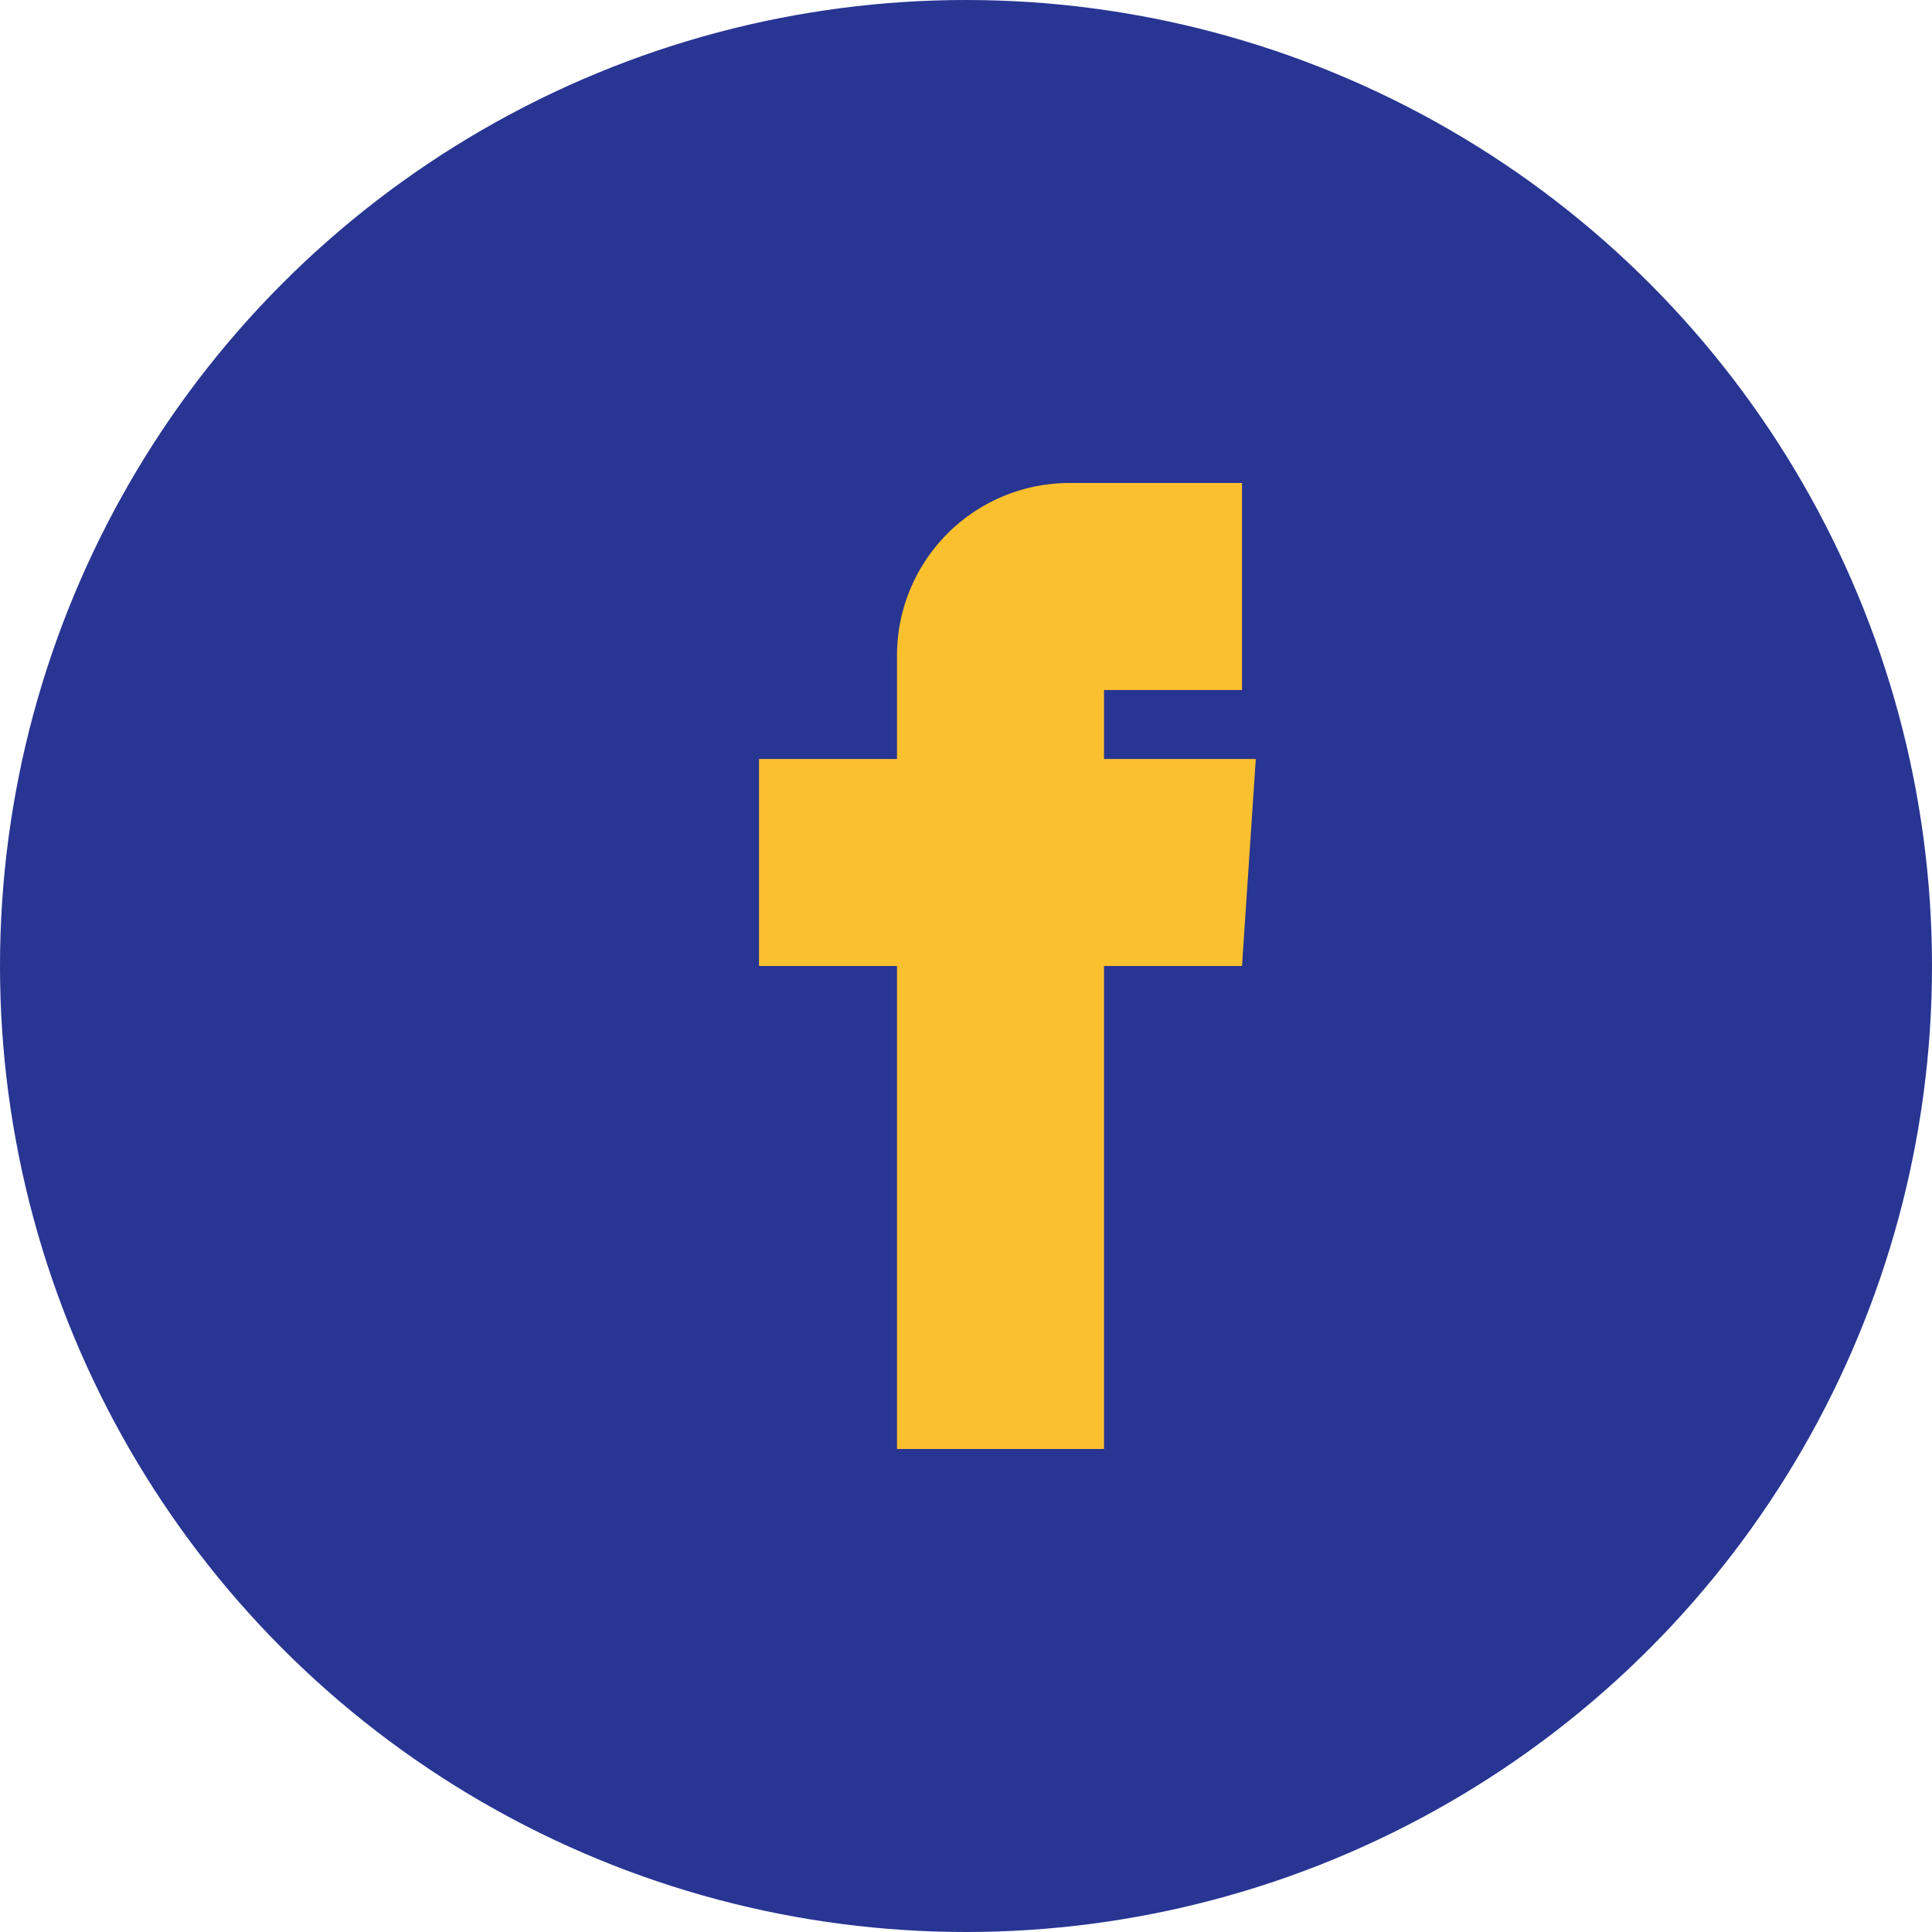 <?xml version="1.0" encoding="UTF-8"?>
<svg xmlns="http://www.w3.org/2000/svg" width="28" height="28" viewBox="0 0 28 28"><circle cx="14" cy="14" r="14" fill="#283593"/><path d="M16 8v3h2.2l-.2 3H16v7h-3v-7h-2v-3h2V9.5A2.5 2.5 0 0 1 15.5 7h2.5v3h-2z" fill="#FBC02D"/></svg>